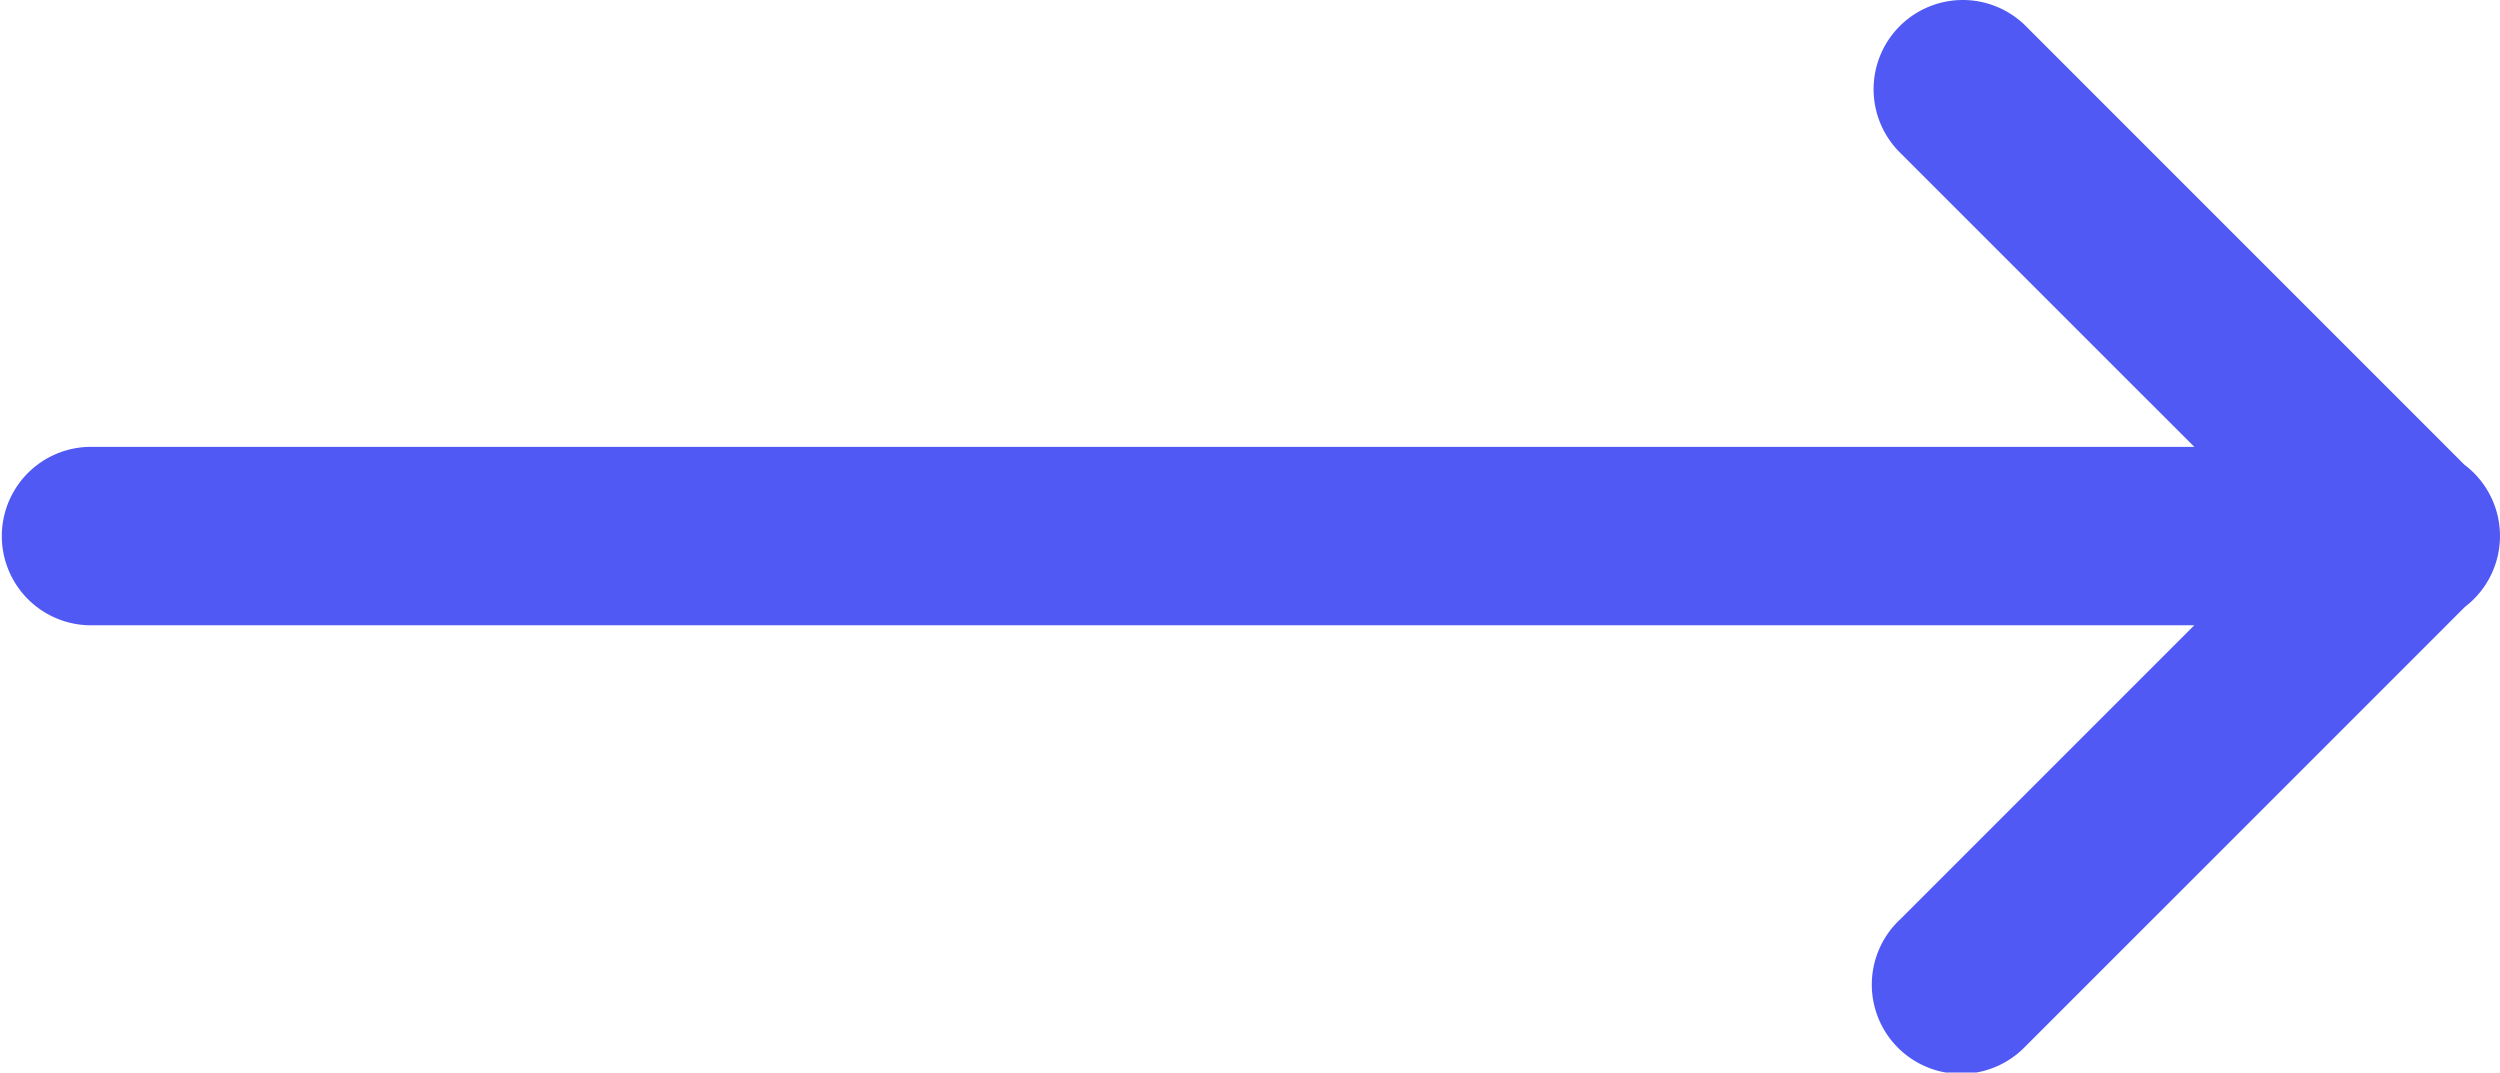 <?xml version="1.0" encoding="utf-8"?><svg xmlns="http://www.w3.org/2000/svg" viewBox="0 0 45.726 19.617">
	<defs>
		<style>
			.cls-1 {
				fill: #5159f5;
			}

		</style>
	</defs>
	<g id="Layer_2" data-name="Layer 2">
		<g id="Layer_1-2" data-name="Layer 1">
			<path class="cls-1" d="M35.9,0a1.632,1.632,0,0,0-1.138,2.801L40.135,8.173H1.655a1.632,1.632,0,0,0-.046,3.263q.023 0.0.046,0H40.135l-5.372,5.372a1.632,1.632,0,1,0,2.26,2.354q.024-.023.047-.047l8.014-8.014A1.632,1.632,0,0,0,45.09,8.511l-.01-.006L37.07.494A1.632,1.632,0,0,0,35.9,0Z" />
		</g>
	</g>
</svg>
